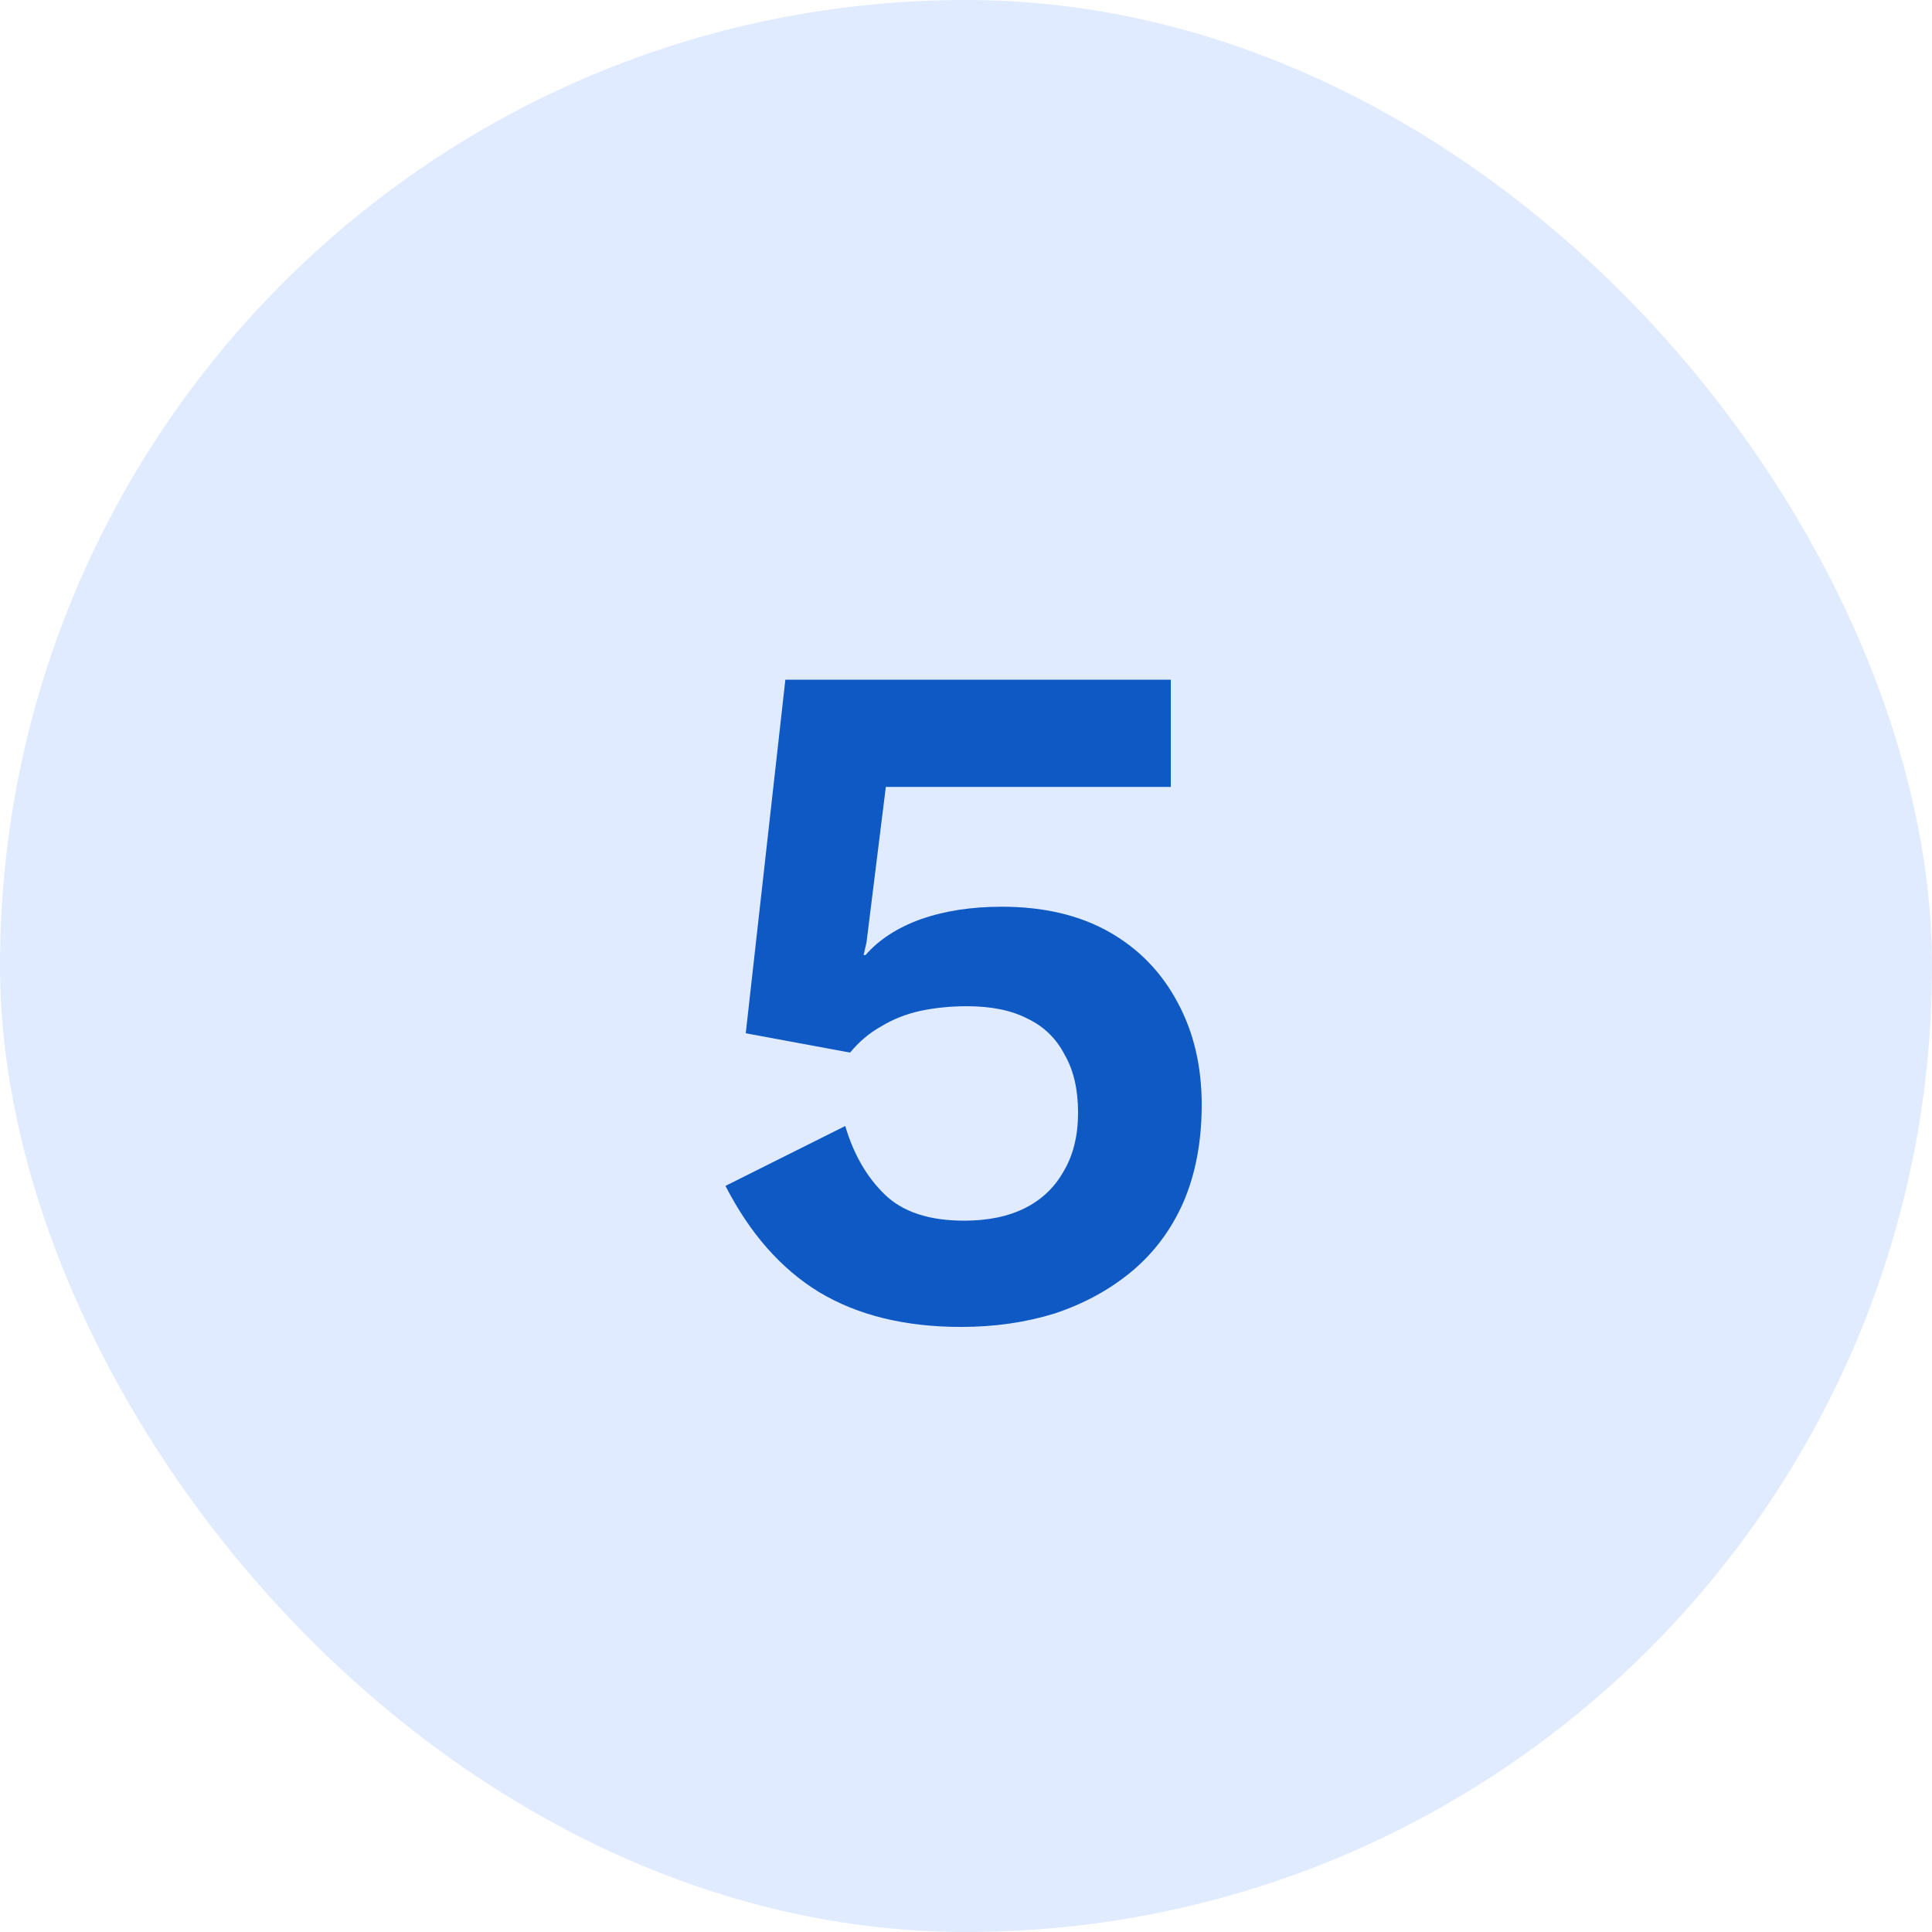 <svg width="44" height="44" viewBox="0 0 44 44" fill="none" xmlns="http://www.w3.org/2000/svg">
<rect width="44" height="44" rx="22" fill="#E0EBFF"/>
<path d="M21.89 30.22C20.614 30.22 19.536 29.956 18.656 29.428C17.79 28.9 17.079 28.093 16.522 27.008L19.25 25.644C19.44 26.289 19.741 26.81 20.152 27.206C20.562 27.602 21.164 27.8 21.956 27.8C22.498 27.8 22.96 27.705 23.342 27.514C23.723 27.323 24.016 27.045 24.222 26.678C24.442 26.311 24.552 25.864 24.552 25.336C24.552 24.808 24.449 24.368 24.244 24.016C24.053 23.649 23.774 23.378 23.408 23.202C23.041 23.011 22.579 22.916 22.022 22.916C21.64 22.916 21.281 22.953 20.944 23.026C20.621 23.099 20.328 23.217 20.064 23.378C19.8 23.525 19.565 23.723 19.36 23.972L16.984 23.532L17.886 15.48H26.664V17.922H20.174L19.734 21.464L19.668 21.75H19.712C20.02 21.398 20.438 21.127 20.966 20.936C21.508 20.745 22.124 20.65 22.814 20.65C23.767 20.65 24.581 20.841 25.256 21.222C25.93 21.603 26.451 22.139 26.818 22.828C27.184 23.503 27.368 24.28 27.368 25.16C27.368 25.996 27.228 26.737 26.95 27.382C26.671 28.013 26.275 28.541 25.762 28.966C25.263 29.377 24.684 29.692 24.024 29.912C23.364 30.117 22.652 30.22 21.89 30.22Z" fill="#0F59C4"/>
</svg>
